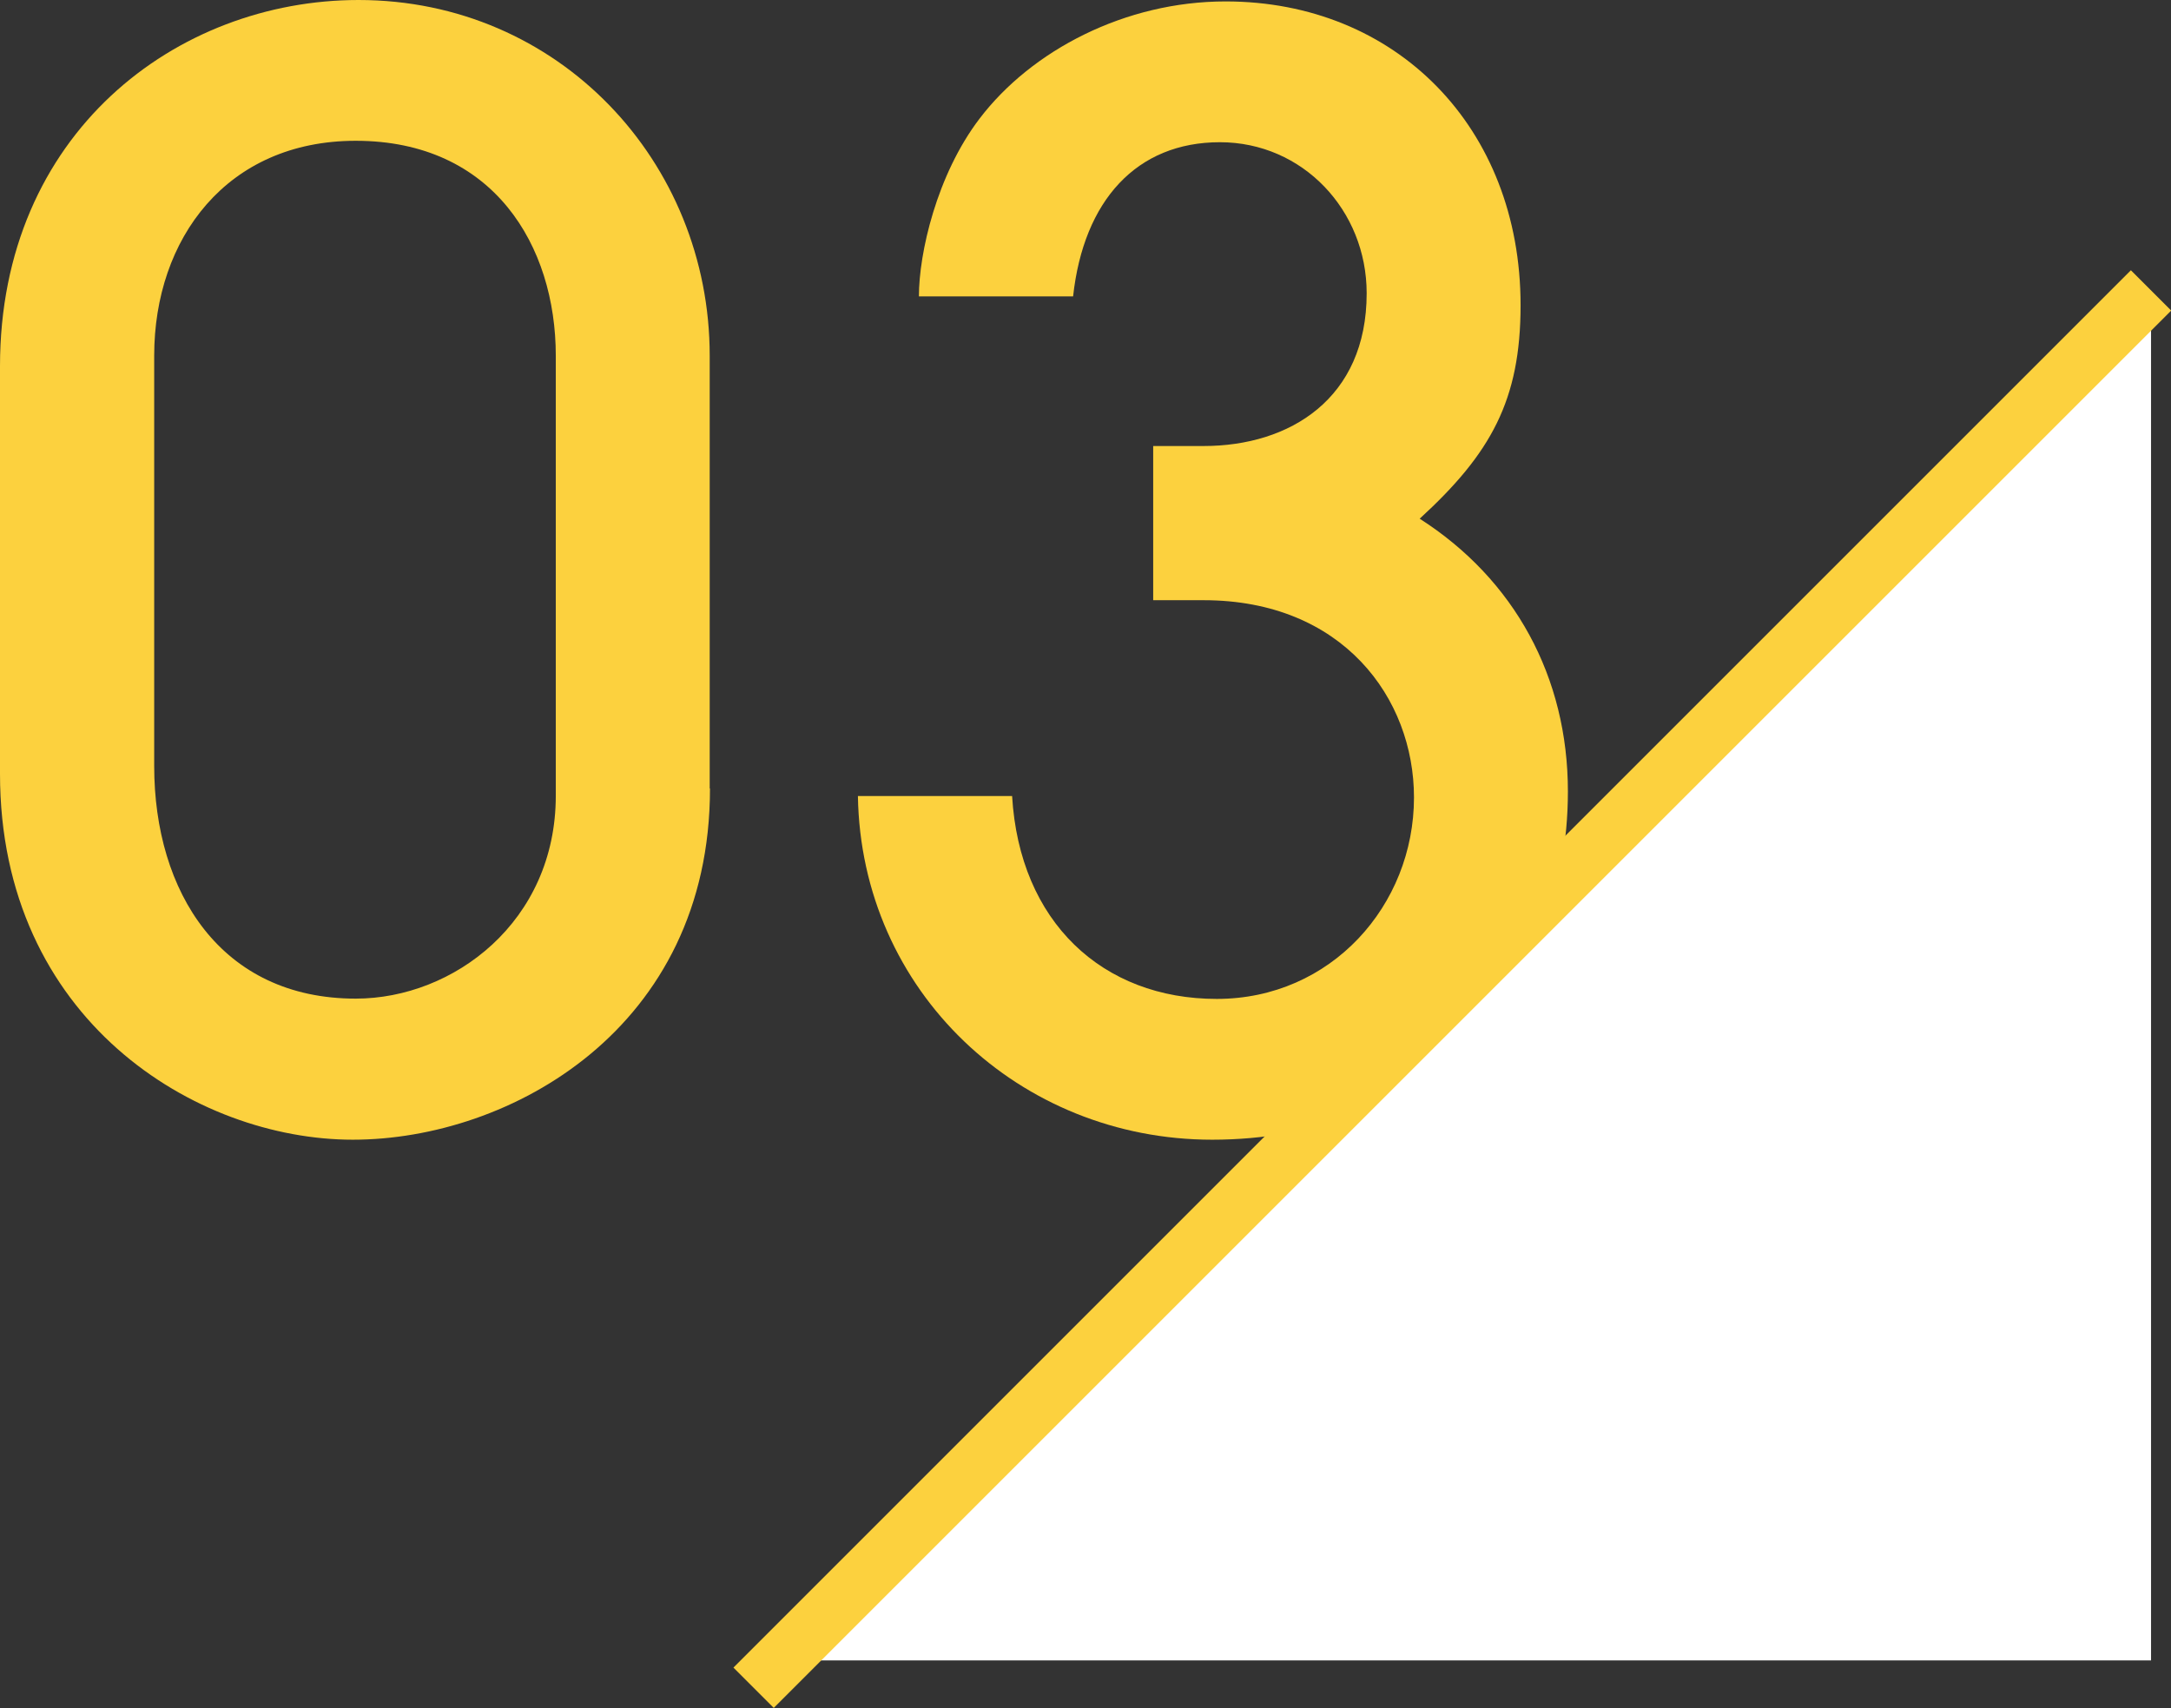 <?xml version="1.0" encoding="UTF-8"?><svg id="_レイヤー_2" xmlns="http://www.w3.org/2000/svg" viewBox="0 0 76.17 59.93"><rect x="0" y="0" width="76.17" height="59.93" fill="#333333" stroke="none"/><defs><style>.cls-1{fill:#fcd13e;}.cls-2{fill:#fff;}.cls-3{fill:none;stroke:#fcd13e;stroke-miterlimit:10;stroke-width:2px;}</style></defs><g id="_レイヤー_1-2"><path class="cls-1" d="M24.91,27.67c0,8.42-7.02,12.32-12.53,12.32S0,35.78,0,27.15v-14.3C0,4.68,6.19,0,12.58,0c7.02,0,12.32,5.67,12.32,12.48v15.18ZM19.5,12.48c0-3.85-2.18-7.54-7.02-7.54-4.52,0-7.07,3.43-7.07,7.54v14.4c0,4.42,2.34,8.16,7.07,8.16,3.43,0,7.02-2.7,7.02-7.12v-15.44Z"/><path class="cls-1" d="M40.46,21.06v-5.41h1.77c3.02,0,5.72-1.66,5.72-5.36,0-2.91-2.24-5.3-5.15-5.3s-4.78,2.03-5.15,5.41h-5.41c0-1.51.62-4.26,2.13-6.24C36.19,1.77,39.47.05,43,.05c5.98,0,10.35,4.42,10.35,10.66,0,3.33-1.04,5.2-3.54,7.49,3.33,2.13,5.2,5.56,5.2,9.57,0,7.12-5.15,12.22-12.48,12.22-6.76,0-12.32-5.2-12.43-12.06h5.41c.26,4.42,3.17,7.12,7.18,7.12s6.92-3.28,6.92-7.07c0-3.48-2.5-6.92-7.38-6.92h-1.77Z"/><polygon class="cls-2" points="27.4 58.26 75.47 10.19 75.47 58.26 27.4 58.26"/><line class="cls-3" x1="75.47" y1="10.19" x2="26.44" y2="59.22"/></g></svg>
